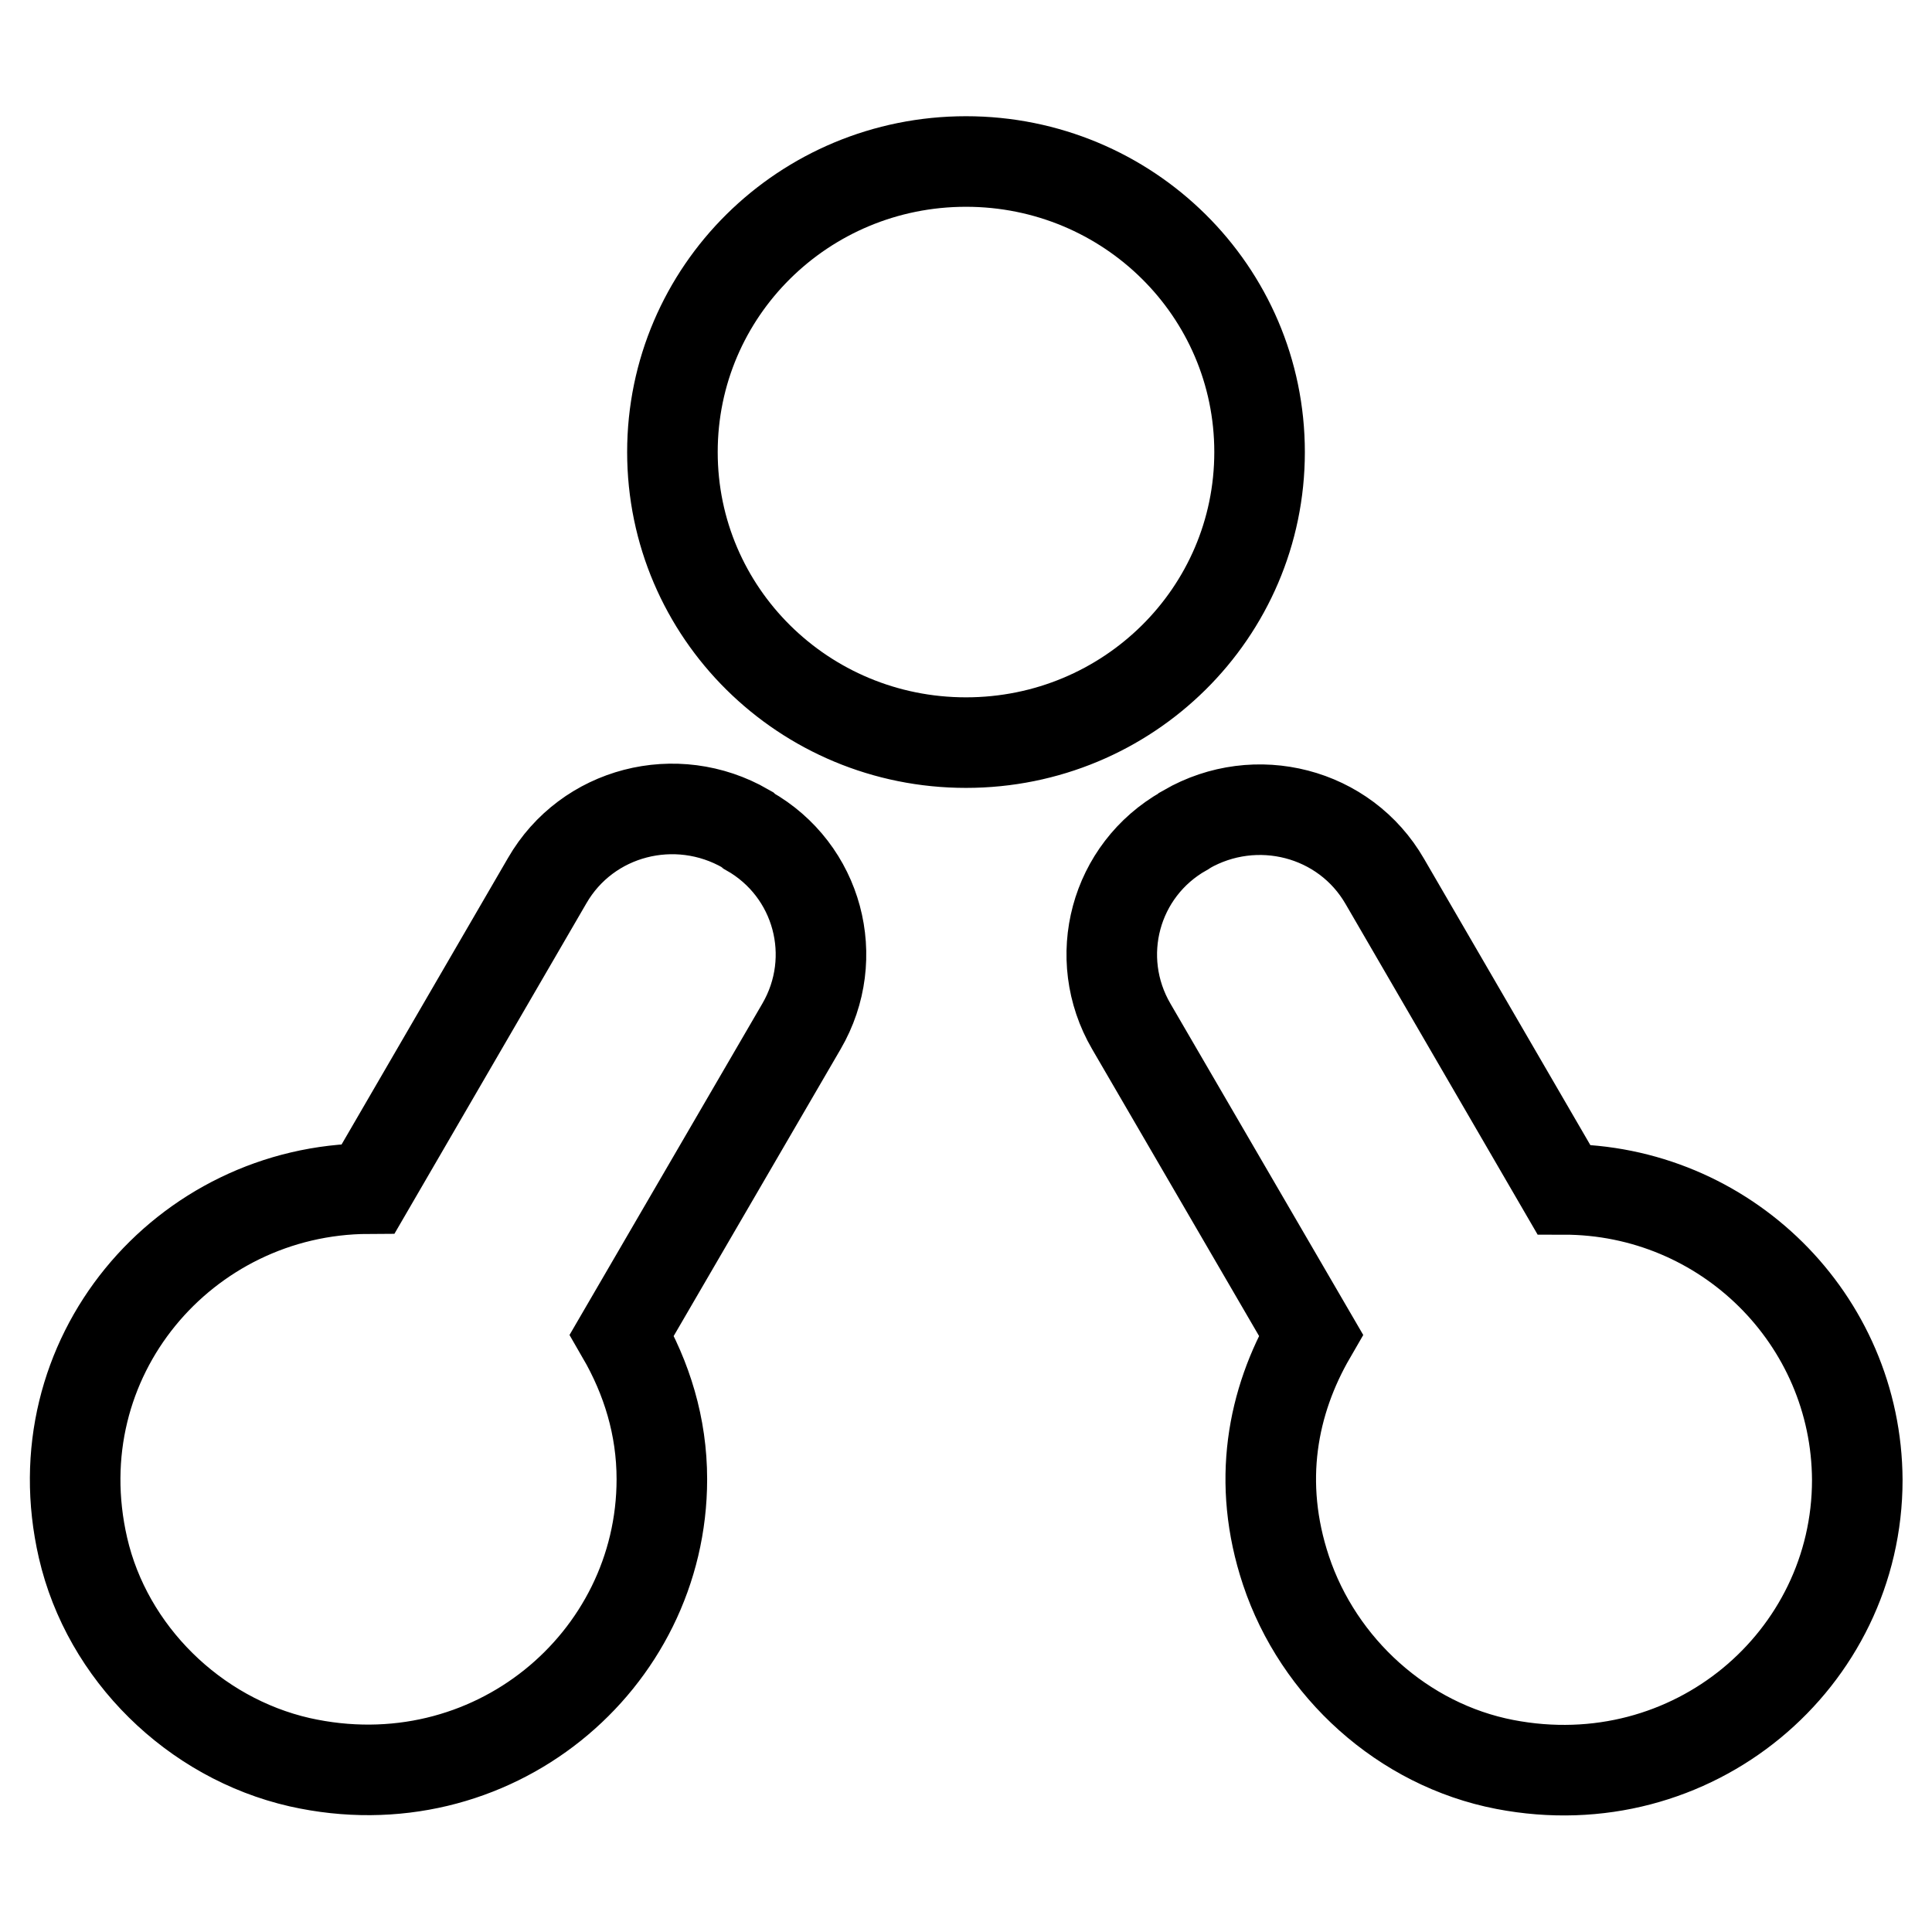 <?xml version="1.0" encoding="utf-8"?>
<!-- Svg Vector Icons : http://www.onlinewebfonts.com/icon -->
<!DOCTYPE svg PUBLIC "-//W3C//DTD SVG 1.1//EN" "http://www.w3.org/Graphics/SVG/1.1/DTD/svg11.dtd">
<svg version="1.1" xmlns="http://www.w3.org/2000/svg" xmlns:xlink="http://www.w3.org/1999/xlink" x="0px" y="0px" viewBox="0 0 256 256" enable-background="new 0 0 256 256" xml:space="preserve">
<g> <path stroke-width="12" fill-opacity="0" stroke="#000000"  d="M207.2,157.6l-23.7-40.8c-5.3-9.2-17.1-12.2-26.3-6.9c-0.1,0.1-0.2,0.1-0.3,0.2c-9.2,5.2-12.3,16.8-7,25.9 l23.8,40.9c-5.1,8.8-7.2,19.5-3.3,31.2c4.3,12.9,15.5,23.1,29,25.7c24.9,4.8,46.7-13.9,46.7-37.7 C246,174.8,228.6,157.6,207.2,157.6L207.2,157.6z M166.9,59.9c0-21.3-17.4-38.5-38.9-38.5c-21.5,0-38.9,17.2-38.9,38.5 c0,21.3,17.4,38.5,38.9,38.5C149.5,98.4,166.9,81.2,166.9,59.9z M99.2,110.1c9.2,5.2,12.3,16.8,7,25.9l-23.8,40.9 c3.3,5.7,5.3,12.1,5.3,19.1c0,24.2-22.6,43.2-48,37.5c-14-3.2-25.5-14.5-28.7-28.4c-5.8-25.2,13.4-47.5,37.8-47.6l23.7-40.8 c5.3-9.2,17.1-12.2,26.3-6.9C98.9,109.9,99.1,110,99.2,110.1L99.2,110.1z"/></g>
</svg>
